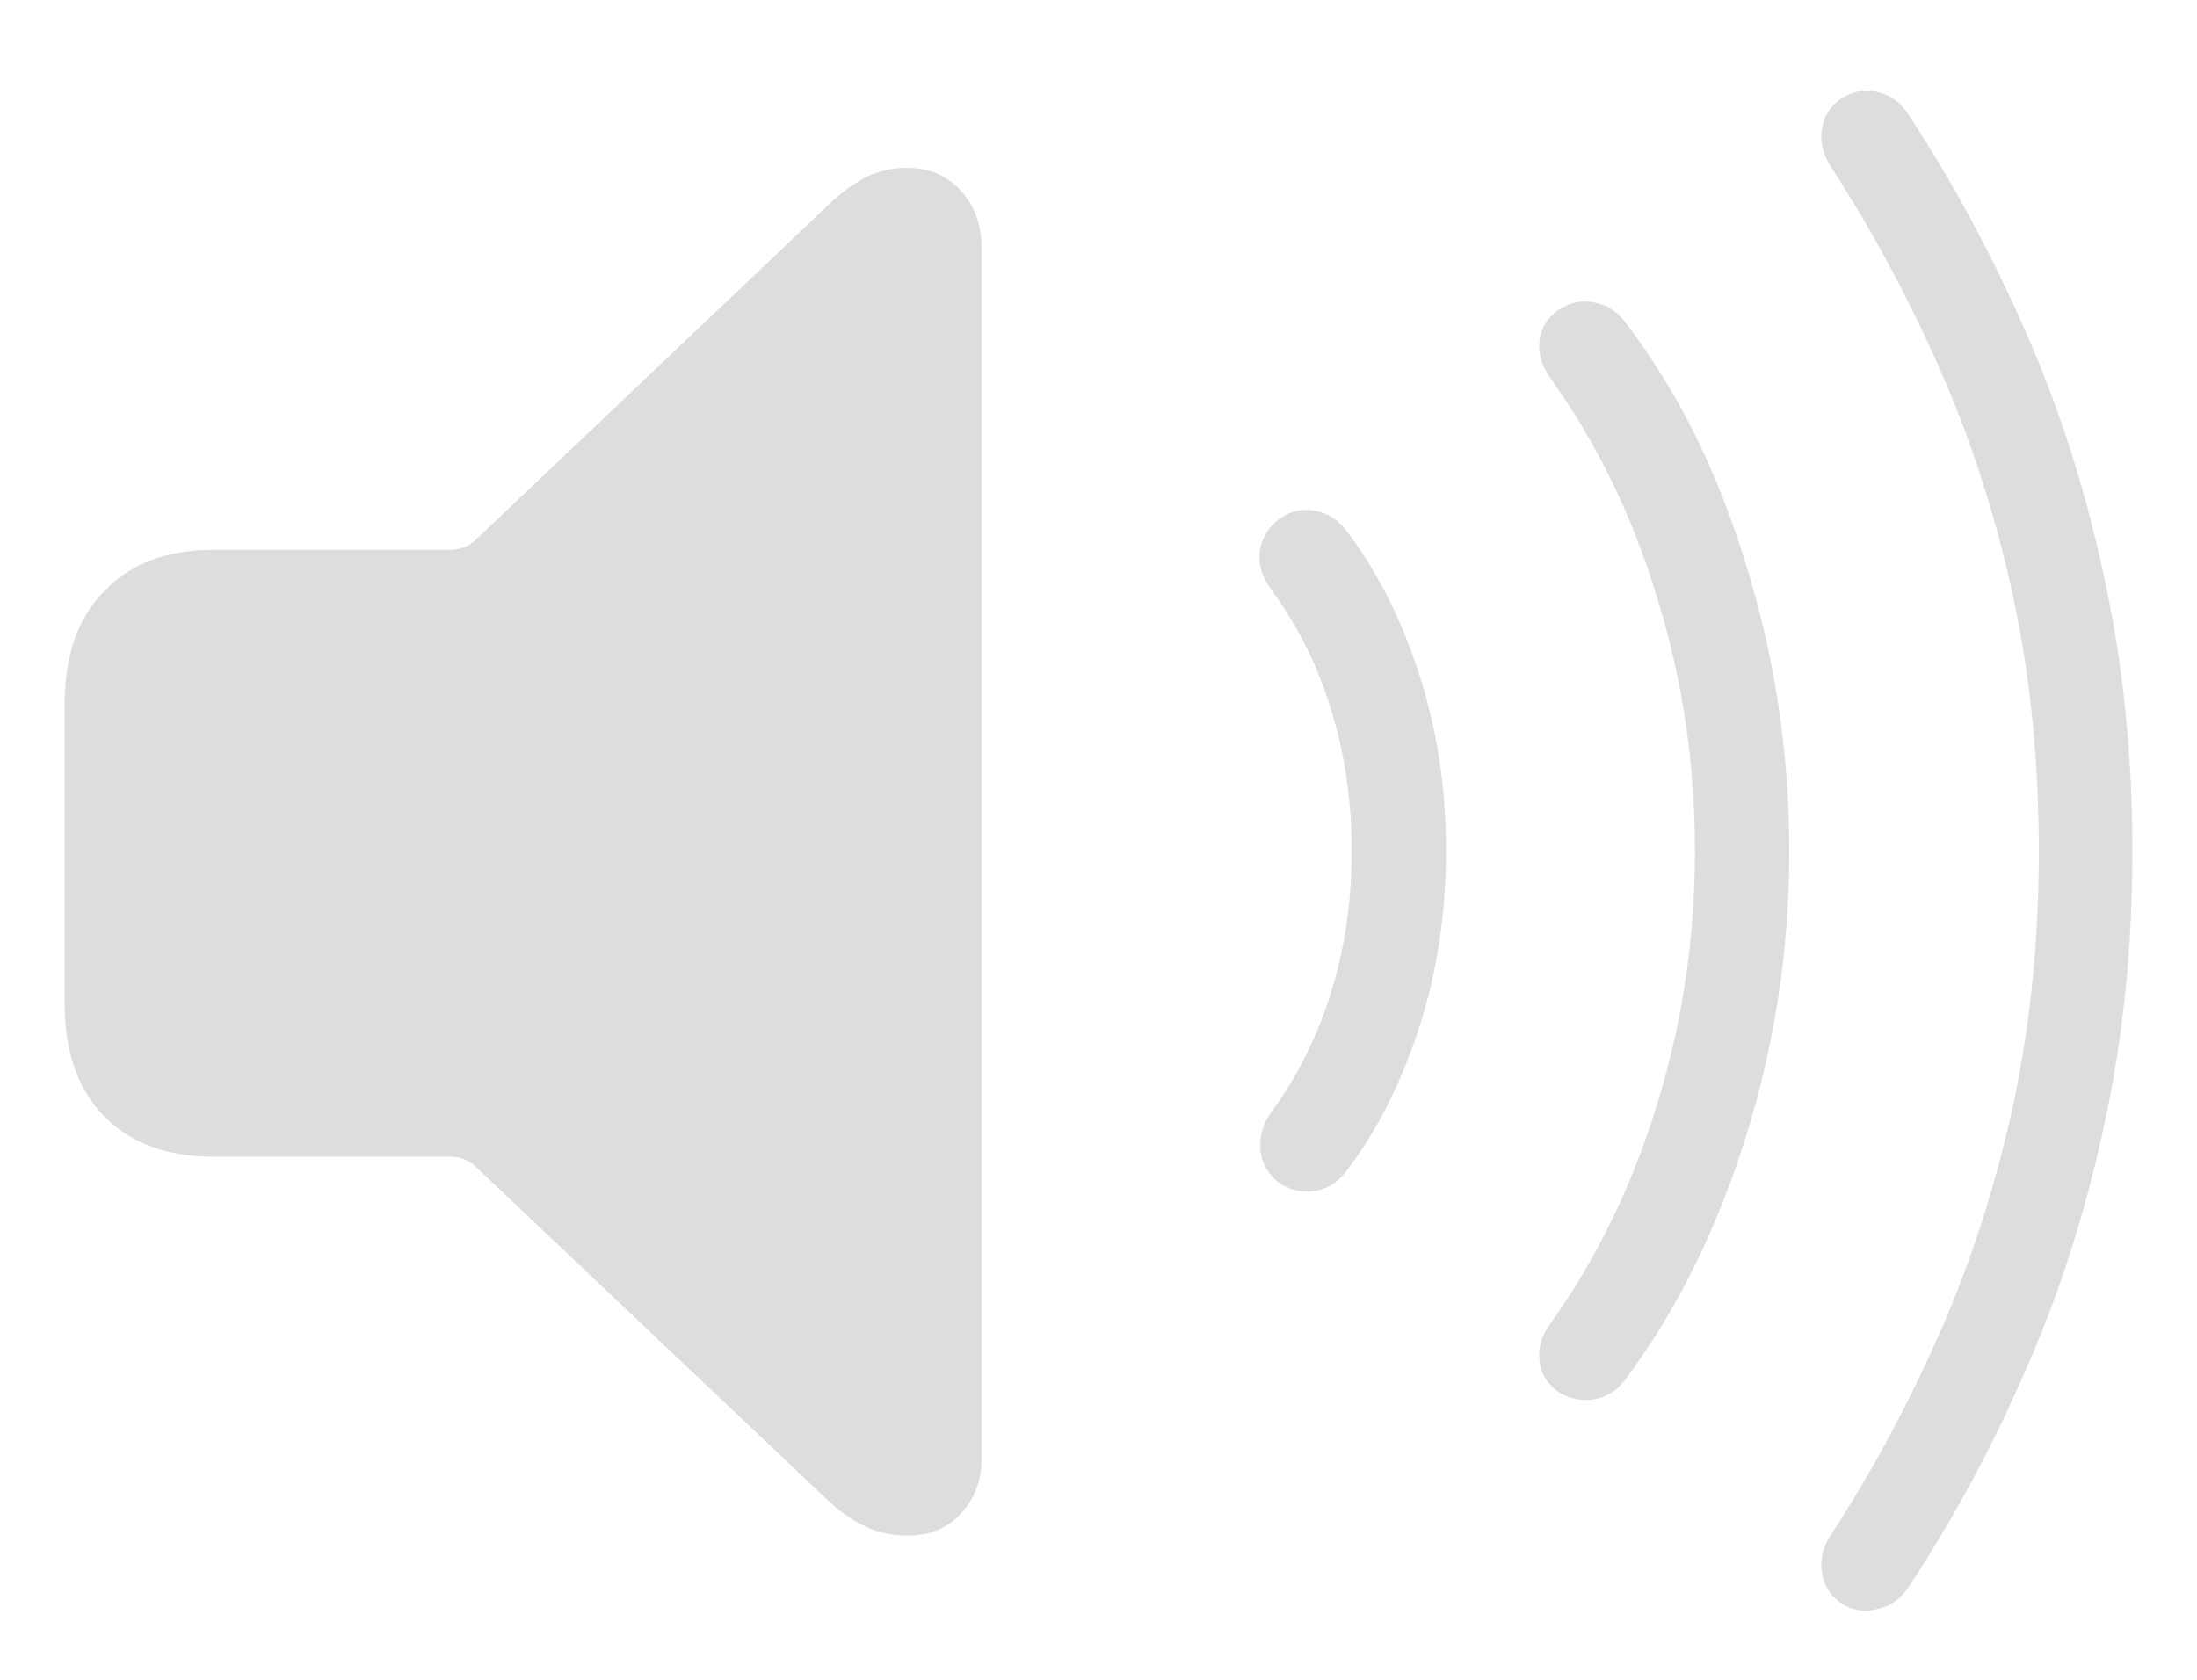 <svg xmlns="http://www.w3.org/2000/svg" fill="none" viewBox="0 0 17 13" height="13" width="17">
<path fill="#DDDDDD" d="M7.019 11.884C6.896 11.884 6.782 11.857 6.676 11.804C6.569 11.751 6.461 11.669 6.351 11.559L3.671 9.02C3.622 8.975 3.558 8.952 3.48 8.952H1.653C1.293 8.952 1.011 8.848 0.807 8.64C0.602 8.431 0.5 8.139 0.5 7.763V5.451C0.5 5.075 0.602 4.782 0.807 4.574C1.011 4.361 1.293 4.255 1.653 4.255H3.48C3.558 4.255 3.622 4.232 3.671 4.187L6.351 1.642C6.469 1.524 6.577 1.438 6.676 1.385C6.778 1.328 6.89 1.299 7.013 1.299C7.189 1.299 7.33 1.358 7.436 1.477C7.542 1.595 7.595 1.74 7.595 1.912V11.295C7.595 11.459 7.542 11.598 7.436 11.712C7.334 11.827 7.195 11.884 7.019 11.884ZM9.907 9.161C9.817 9.096 9.766 9.012 9.754 8.91C9.742 8.803 9.77 8.701 9.84 8.603C10.044 8.321 10.198 8.012 10.3 7.677C10.406 7.338 10.459 6.974 10.459 6.585C10.459 6.197 10.406 5.833 10.3 5.494C10.198 5.154 10.044 4.846 9.84 4.568C9.766 4.47 9.736 4.369 9.748 4.267C9.764 4.161 9.817 4.075 9.907 4.01C9.993 3.952 10.083 3.934 10.177 3.954C10.275 3.971 10.357 4.024 10.423 4.114C10.656 4.42 10.842 4.788 10.981 5.218C11.12 5.643 11.189 6.099 11.189 6.585C11.189 7.068 11.12 7.524 10.981 7.953C10.842 8.382 10.656 8.75 10.423 9.057C10.357 9.147 10.275 9.2 10.177 9.216C10.083 9.233 9.993 9.214 9.907 9.161ZM12.06 10.774C11.974 10.713 11.925 10.633 11.913 10.535C11.9 10.432 11.929 10.334 11.999 10.24C12.354 9.742 12.628 9.179 12.82 8.554C13.017 7.924 13.115 7.268 13.115 6.585C13.115 5.902 13.017 5.246 12.82 4.617C12.628 3.987 12.354 3.425 11.999 2.93C11.929 2.832 11.9 2.734 11.913 2.636C11.925 2.538 11.974 2.458 12.06 2.397C12.15 2.339 12.242 2.321 12.336 2.341C12.434 2.358 12.516 2.411 12.581 2.501C12.978 3.02 13.287 3.64 13.507 4.359C13.732 5.079 13.845 5.821 13.845 6.585C13.845 7.35 13.732 8.09 13.507 8.805C13.282 9.521 12.974 10.142 12.581 10.67C12.516 10.759 12.434 10.813 12.336 10.829C12.242 10.845 12.15 10.827 12.06 10.774ZM14.243 12.405C14.157 12.344 14.108 12.262 14.096 12.16C14.084 12.058 14.11 11.96 14.176 11.865C14.491 11.379 14.769 10.862 15.01 10.314C15.251 9.766 15.439 9.183 15.574 8.566C15.709 7.945 15.776 7.284 15.776 6.585C15.776 5.882 15.709 5.222 15.574 4.604C15.439 3.983 15.251 3.4 15.01 2.857C14.769 2.309 14.491 1.792 14.176 1.305C14.11 1.207 14.084 1.109 14.096 1.011C14.108 0.909 14.157 0.827 14.243 0.765C14.329 0.708 14.421 0.69 14.519 0.71C14.621 0.731 14.703 0.788 14.764 0.882C15.108 1.405 15.41 1.965 15.672 2.562C15.934 3.155 16.136 3.787 16.279 4.457C16.426 5.124 16.5 5.833 16.5 6.585C16.5 7.338 16.426 8.049 16.279 8.719C16.136 9.386 15.934 10.015 15.672 10.608C15.415 11.201 15.112 11.761 14.764 12.289C14.703 12.379 14.621 12.434 14.519 12.454C14.421 12.479 14.329 12.462 14.243 12.405Z"></path>
</svg>
